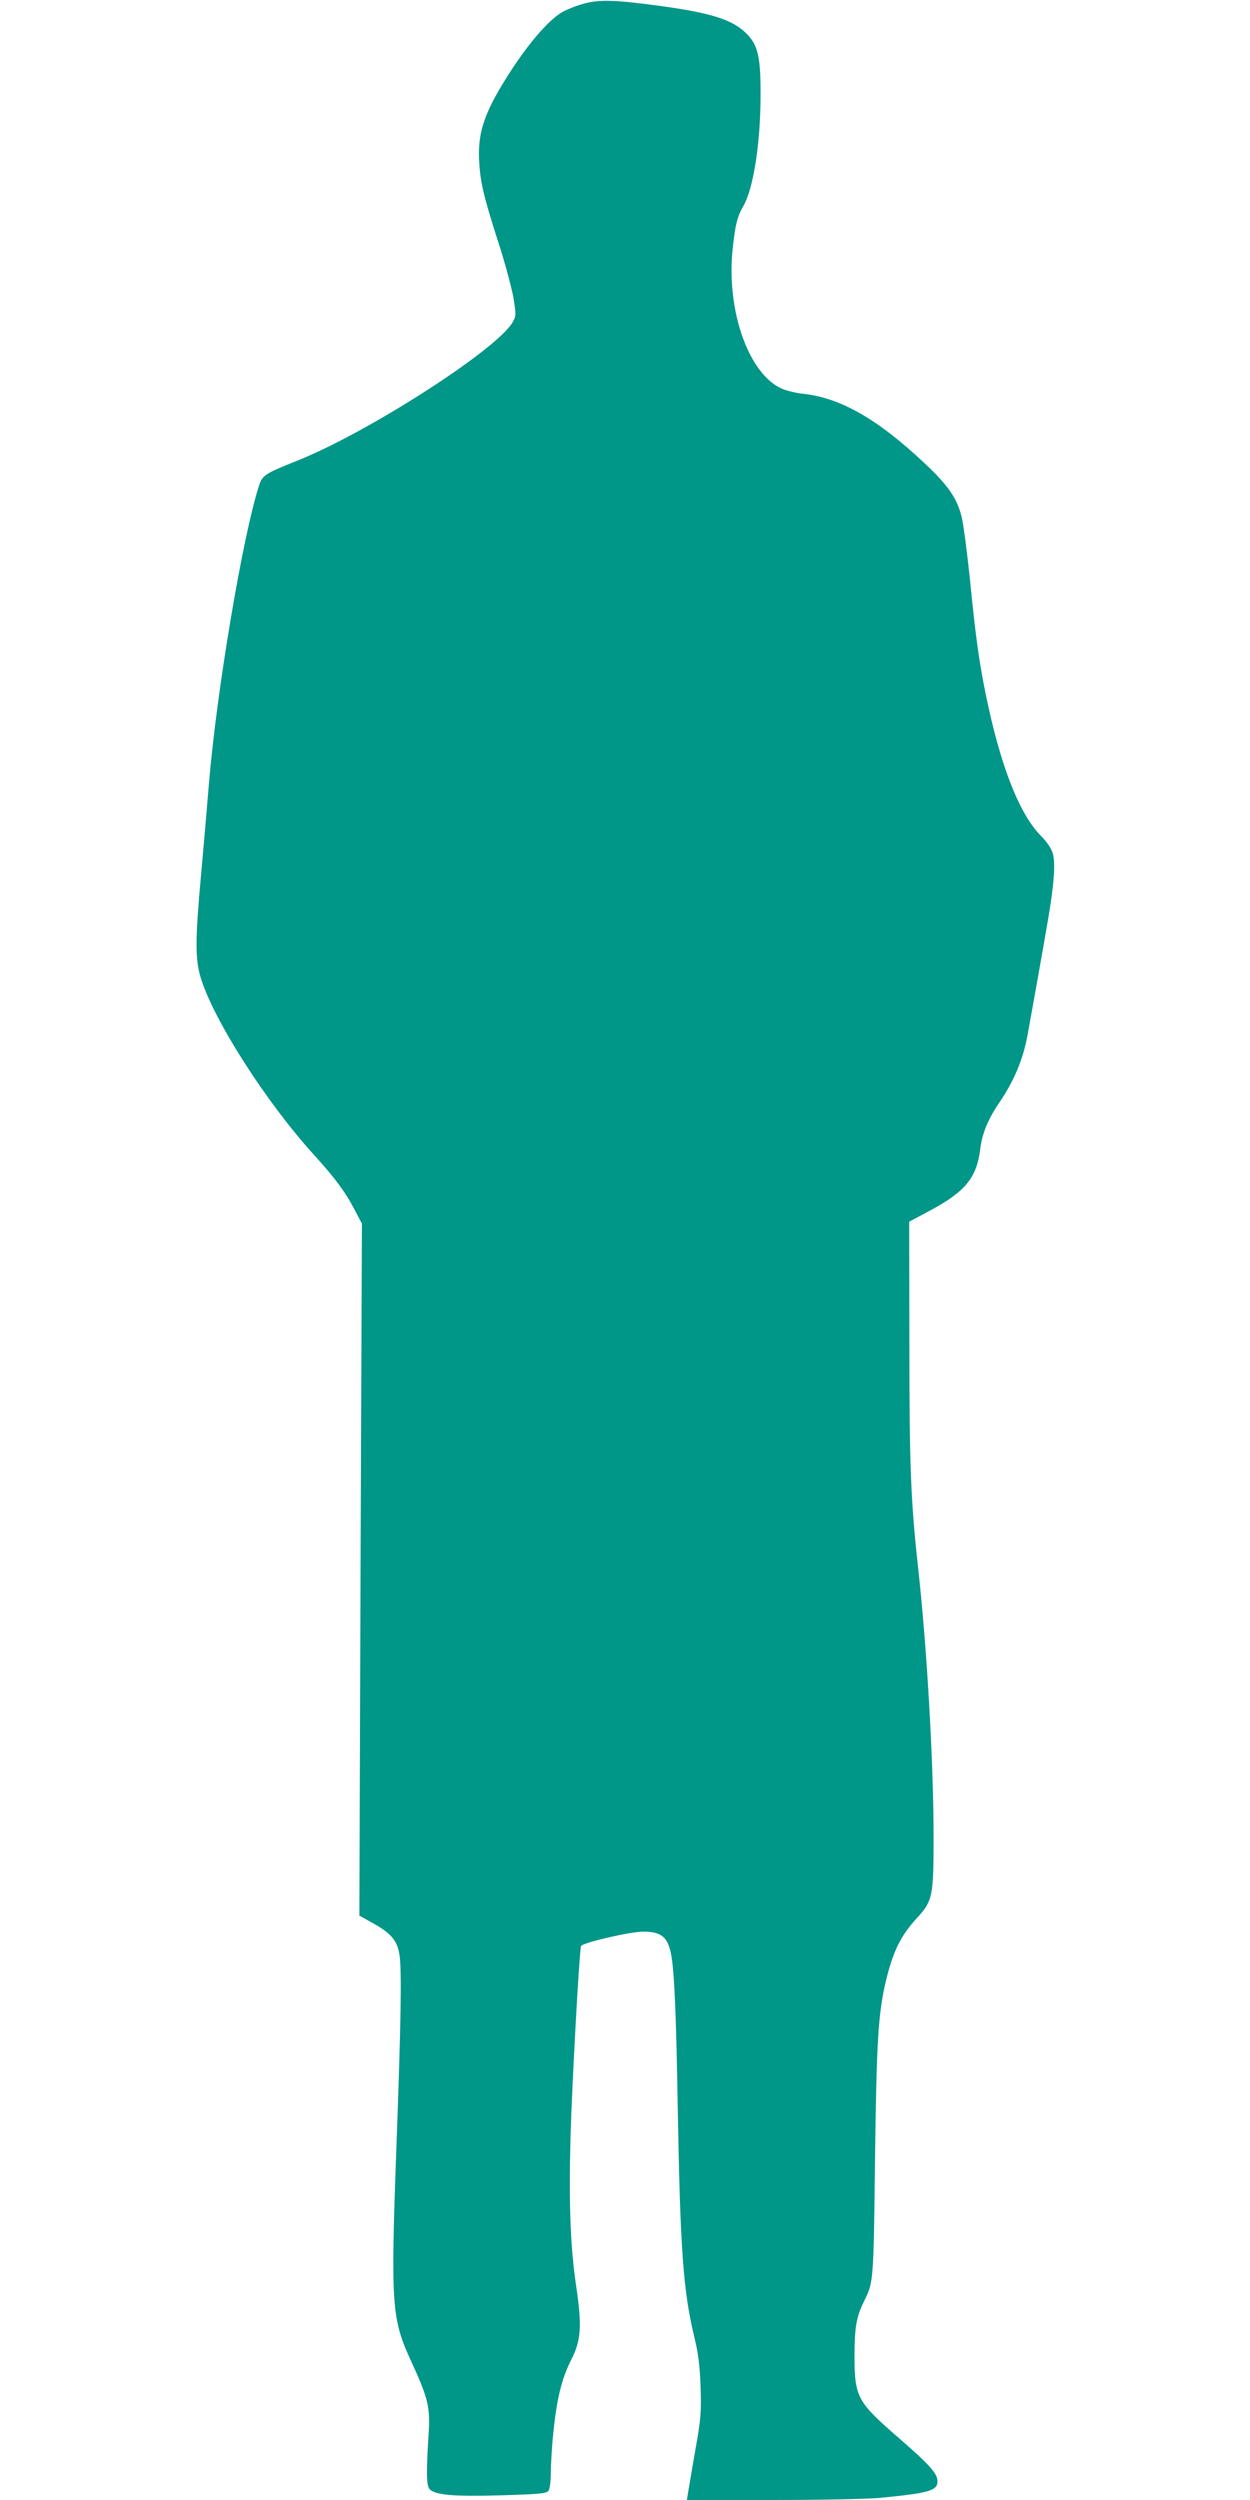 <?xml version="1.0" standalone="no"?>
<!DOCTYPE svg PUBLIC "-//W3C//DTD SVG 20010904//EN"
 "http://www.w3.org/TR/2001/REC-SVG-20010904/DTD/svg10.dtd">
<svg version="1.0" xmlns="http://www.w3.org/2000/svg"
 width="640pt" height="1280pt" viewBox="0 0 640 1280"
 preserveAspectRatio="xMidYMid meet">
<g transform="translate(0,1280) scale(0.1,-0.1)"
fill="#009688" stroke="none">
<path d="M2988 12781 c-37 -10 -87 -30 -111 -44 -66 -39 -161 -147 -255 -290
-141 -216 -179 -323 -168 -482 6 -104 26 -184 102 -420 30 -93 62 -213 72
-265 15 -94 15 -97 -4 -131 -83 -141 -741 -564 -1103 -708 -167 -67 -177 -74
-195 -128 -84 -261 -217 -1053 -256 -1523 -11 -135 -30 -353 -42 -485 -29
-321 -29 -419 1 -515 67 -216 334 -633 576 -900 109 -120 162 -191 208 -279
l40 -76 -7 -1771 -6 -1772 77 -43 c89 -51 118 -87 129 -162 11 -79 7 -351 -17
-997 -29 -803 -24 -864 80 -1088 84 -183 95 -230 85 -372 -12 -189 -11 -257 6
-275 30 -30 125 -38 365 -31 197 6 232 9 243 23 7 10 12 46 12 87 0 39 5 121
10 181 19 198 43 302 98 410 47 93 52 169 22 370 -30 203 -38 426 -29 760 7
262 45 956 54 981 5 17 251 74 318 74 91 0 124 -26 142 -110 17 -83 27 -299
35 -790 13 -736 28 -941 86 -1180 19 -79 27 -141 31 -250 4 -131 2 -162 -27
-325 -17 -99 -34 -197 -37 -217 l-6 -38 434 0 c239 0 484 5 544 10 261 25 305
37 305 86 0 39 -42 86 -193 217 -217 188 -231 212 -232 417 0 153 9 207 50
290 47 95 48 97 55 720 8 606 16 744 54 910 37 156 76 238 162 331 79 86 84
112 84 408 0 389 -34 977 -80 1391 -37 337 -44 520 -44 1150 l-1 615 105 56
c182 97 241 169 259 317 10 80 40 153 101 242 70 103 117 214 139 330 22 119
81 448 110 620 28 166 35 269 22 318 -8 28 -29 60 -64 95 -111 115 -207 363
-281 727 -34 168 -52 300 -80 585 -14 132 -32 272 -41 312 -22 98 -70 168
-191 281 -241 227 -432 336 -624 356 -36 4 -84 16 -107 26 -168 74 -282 392
-253 703 13 131 24 177 56 232 51 88 88 321 88 565 1 198 -13 259 -72 318 -72
72 -180 106 -452 143 -224 30 -302 32 -382 10z"/>
</g>
</svg>
